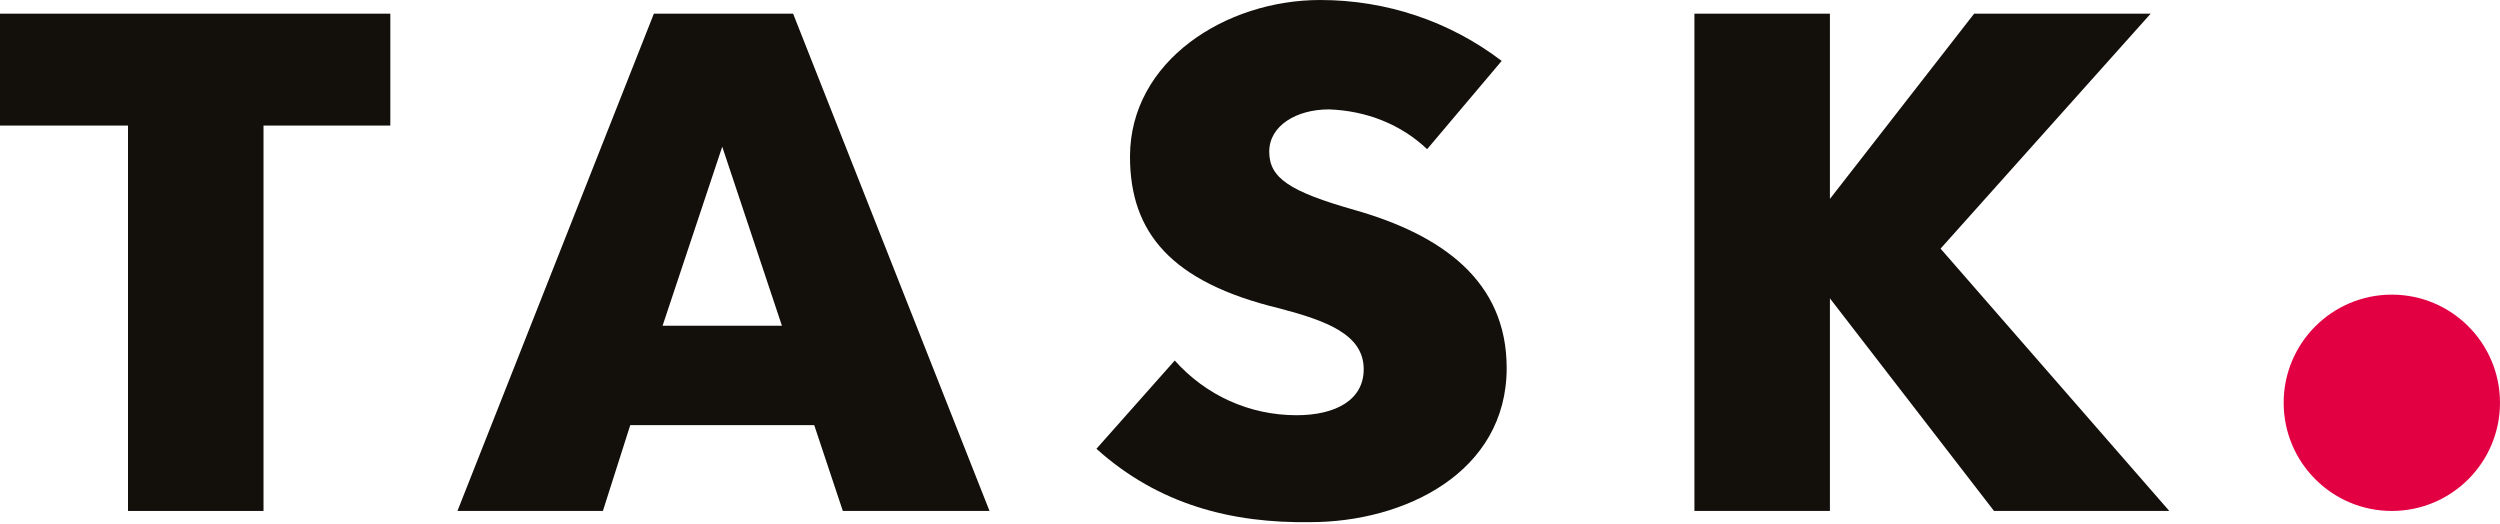 <svg width="124" height="26" viewBox="0 0 124 26" fill="none" xmlns="http://www.w3.org/2000/svg">
<g clip-path="url(#clip0_3204_32791)">
<path d="M19.36 6.228H13.07V25.343H6.349V6.228H-0.002V0.678H19.36V6.228Z" fill="#13100C"/>
<path d="M40.386 21.088H31.26L29.904 25.343H22.689L32.432 0.678H39.338L49.08 25.343H41.804L40.386 21.088ZM38.783 16.155L35.823 7.276L32.864 16.155H38.783Z" fill="#13100C"/>
<path d="M54.383 22.26L58.267 17.882C59.809 19.608 61.967 20.595 64.31 20.595C66.222 20.595 67.64 19.855 67.64 18.313C67.64 16.587 65.79 15.909 63.447 15.292C58.083 13.997 56.048 11.531 56.048 7.769C56.048 3.021 60.795 0 65.482 0C68.75 0 71.894 1.048 74.484 3.021L70.785 7.399C69.49 6.166 67.763 5.488 65.913 5.426C64.31 5.426 62.954 6.228 62.954 7.523C62.954 8.818 63.94 9.496 67.208 10.421C71.525 11.654 74.731 13.935 74.731 18.252C74.731 23.431 69.675 25.898 64.989 25.898C61.104 25.959 57.466 25.034 54.383 22.26Z" fill="#13100C"/>
<path d="M98.903 25.343L90.764 14.799V25.343H84.043V0.678H90.764V9.866L97.917 0.678H106.673L96.252 12.332L107.597 25.343H98.903Z" fill="#13100C"/>
<path d="M118.634 25.343C121.597 25.343 123.999 22.941 123.999 19.978C123.999 17.015 121.597 14.614 118.634 14.614C115.671 14.614 113.27 17.015 113.27 19.978C113.27 22.941 115.671 25.343 118.634 25.343Z" fill="#E20043"/>
</g>
<defs>
<clipPath id="clip0_3204_32791">
<rect width="124" height="25.959" fill="white"/>
</clipPath>
</defs>
</svg>
